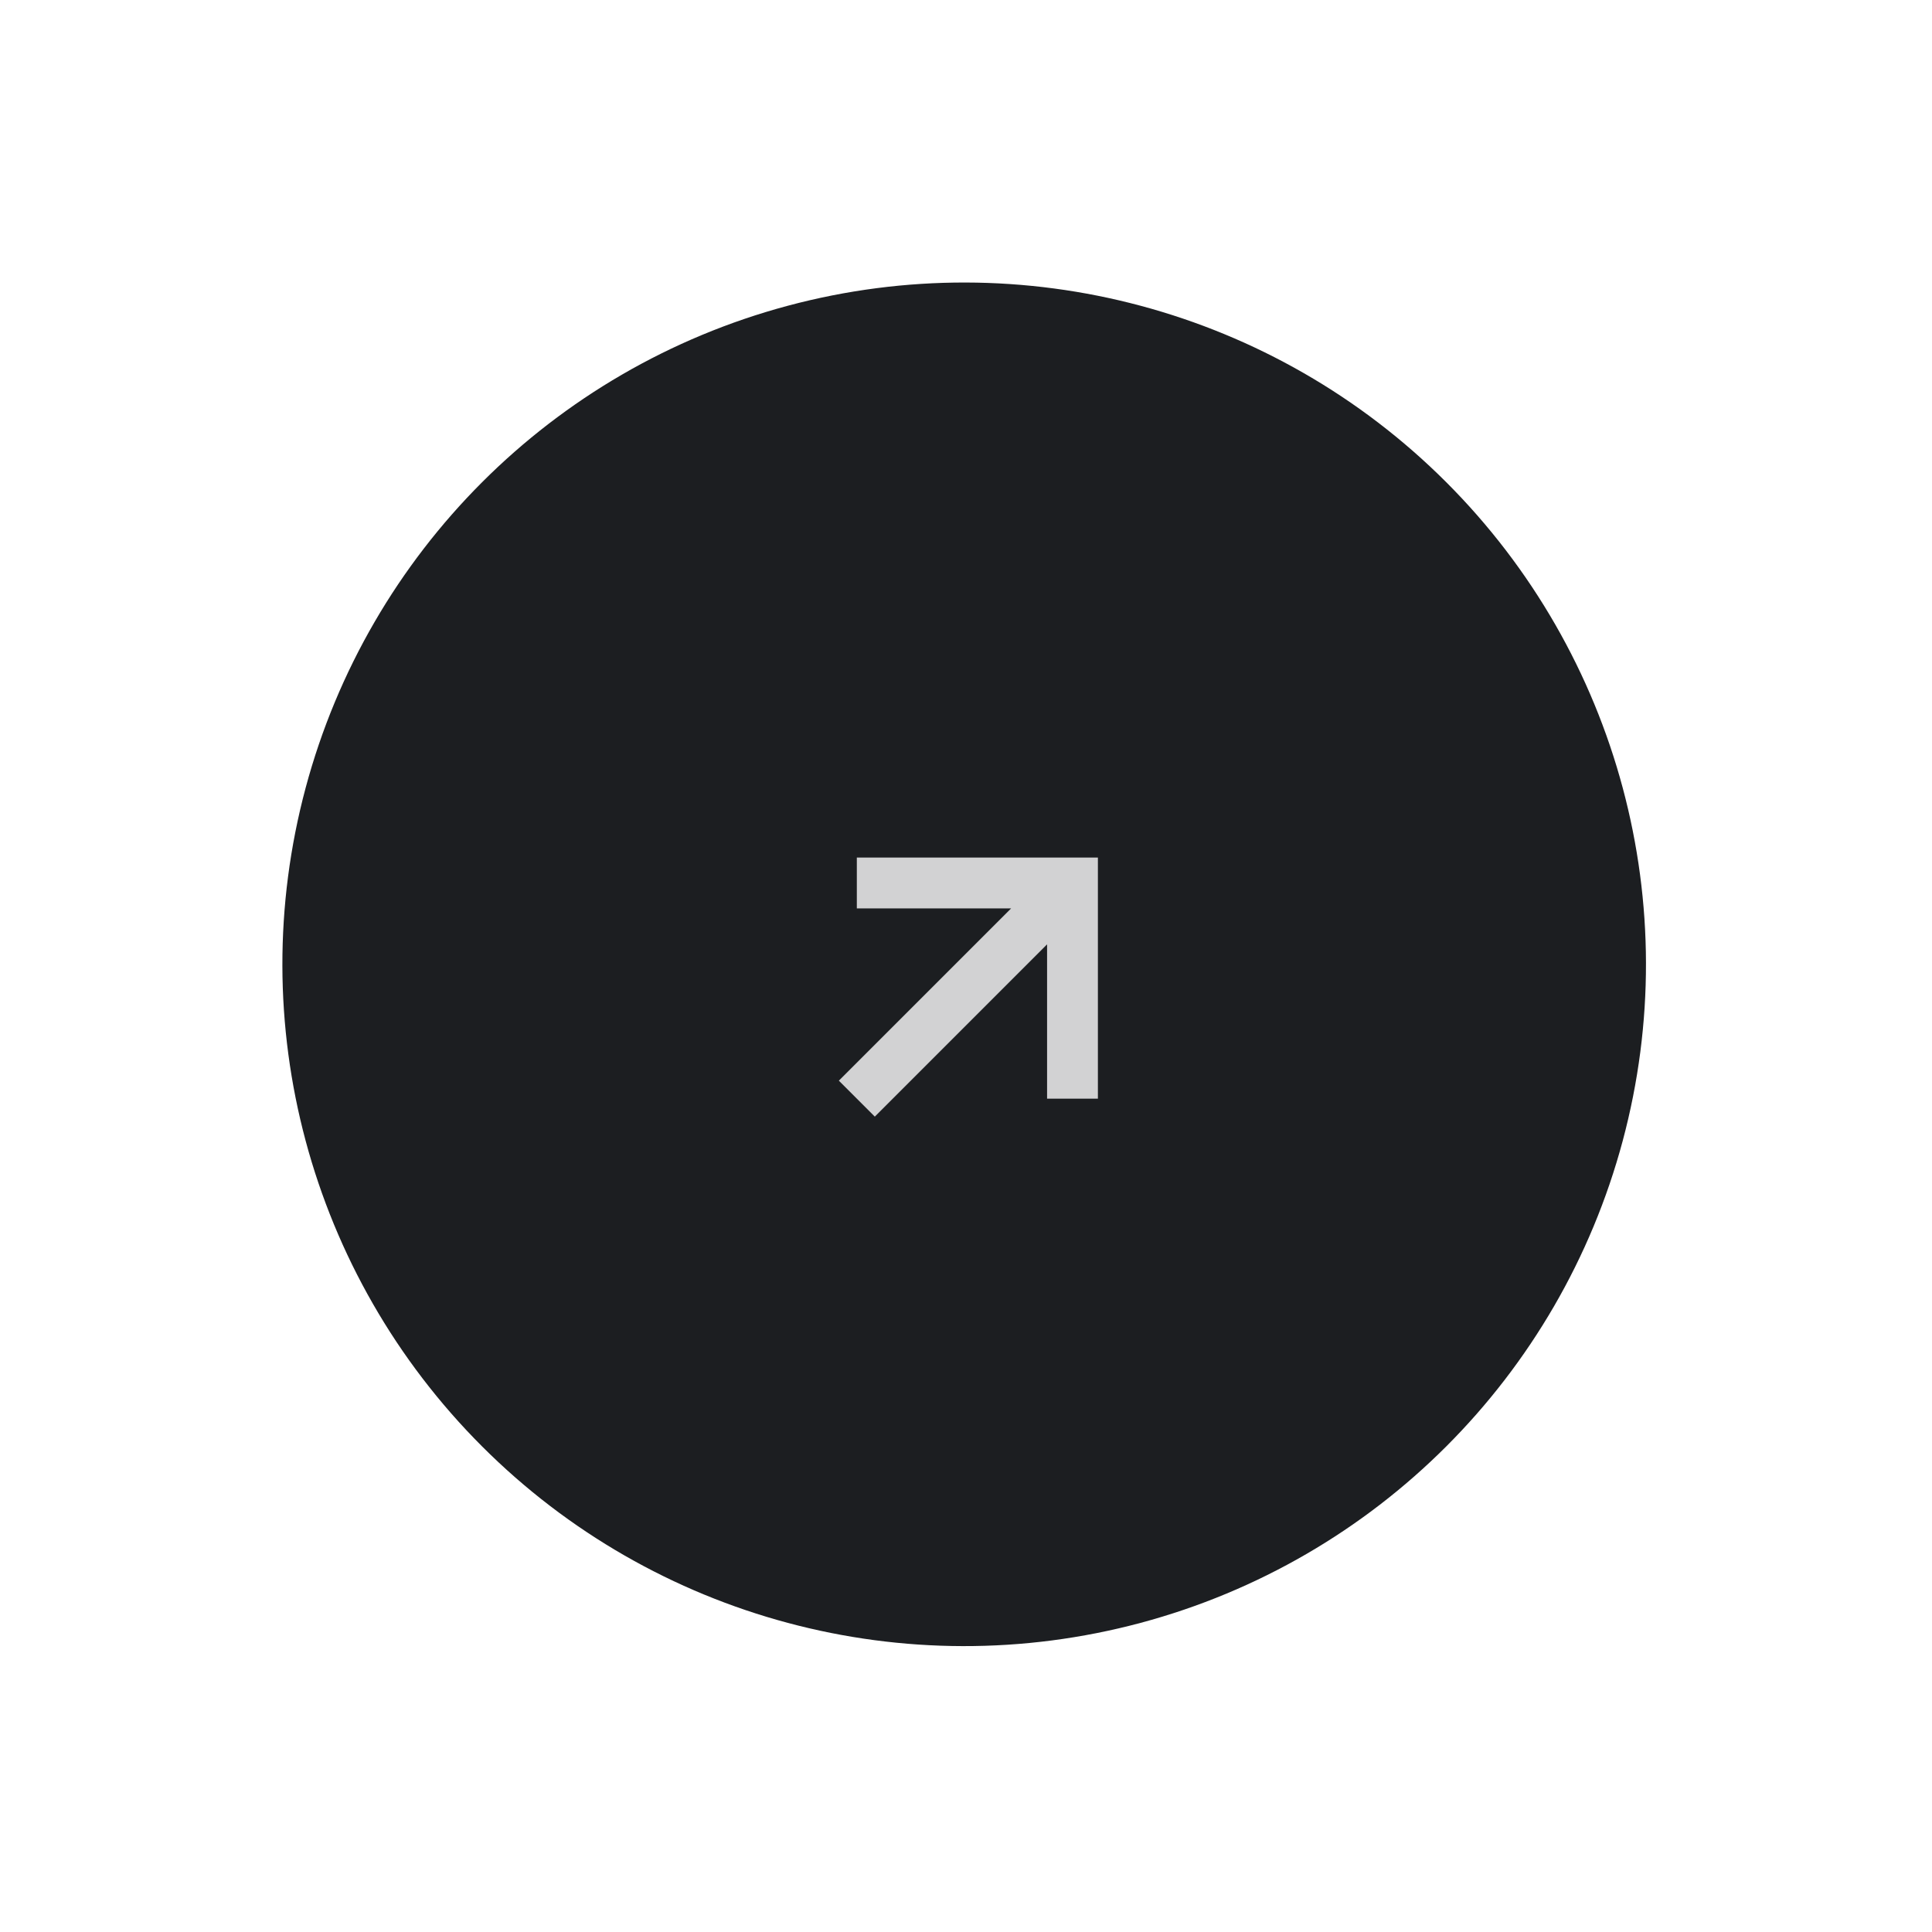 <svg xmlns="http://www.w3.org/2000/svg" width="85" height="85" viewBox="0 0 85 85" fill="none"><circle cx="30" cy="30" r="30" transform="matrix(0.707 -0.707 0.707 0.707 0 42.426)" fill="#1C1E21"></circle><path d="M44.486 39.965L36.906 47.545L38.488 49.127L46.067 41.547L46.067 48.336L48.303 48.336L48.303 37.729L37.697 37.729L37.697 39.965L44.486 39.965Z" fill="#D2D2D3"></path></svg>